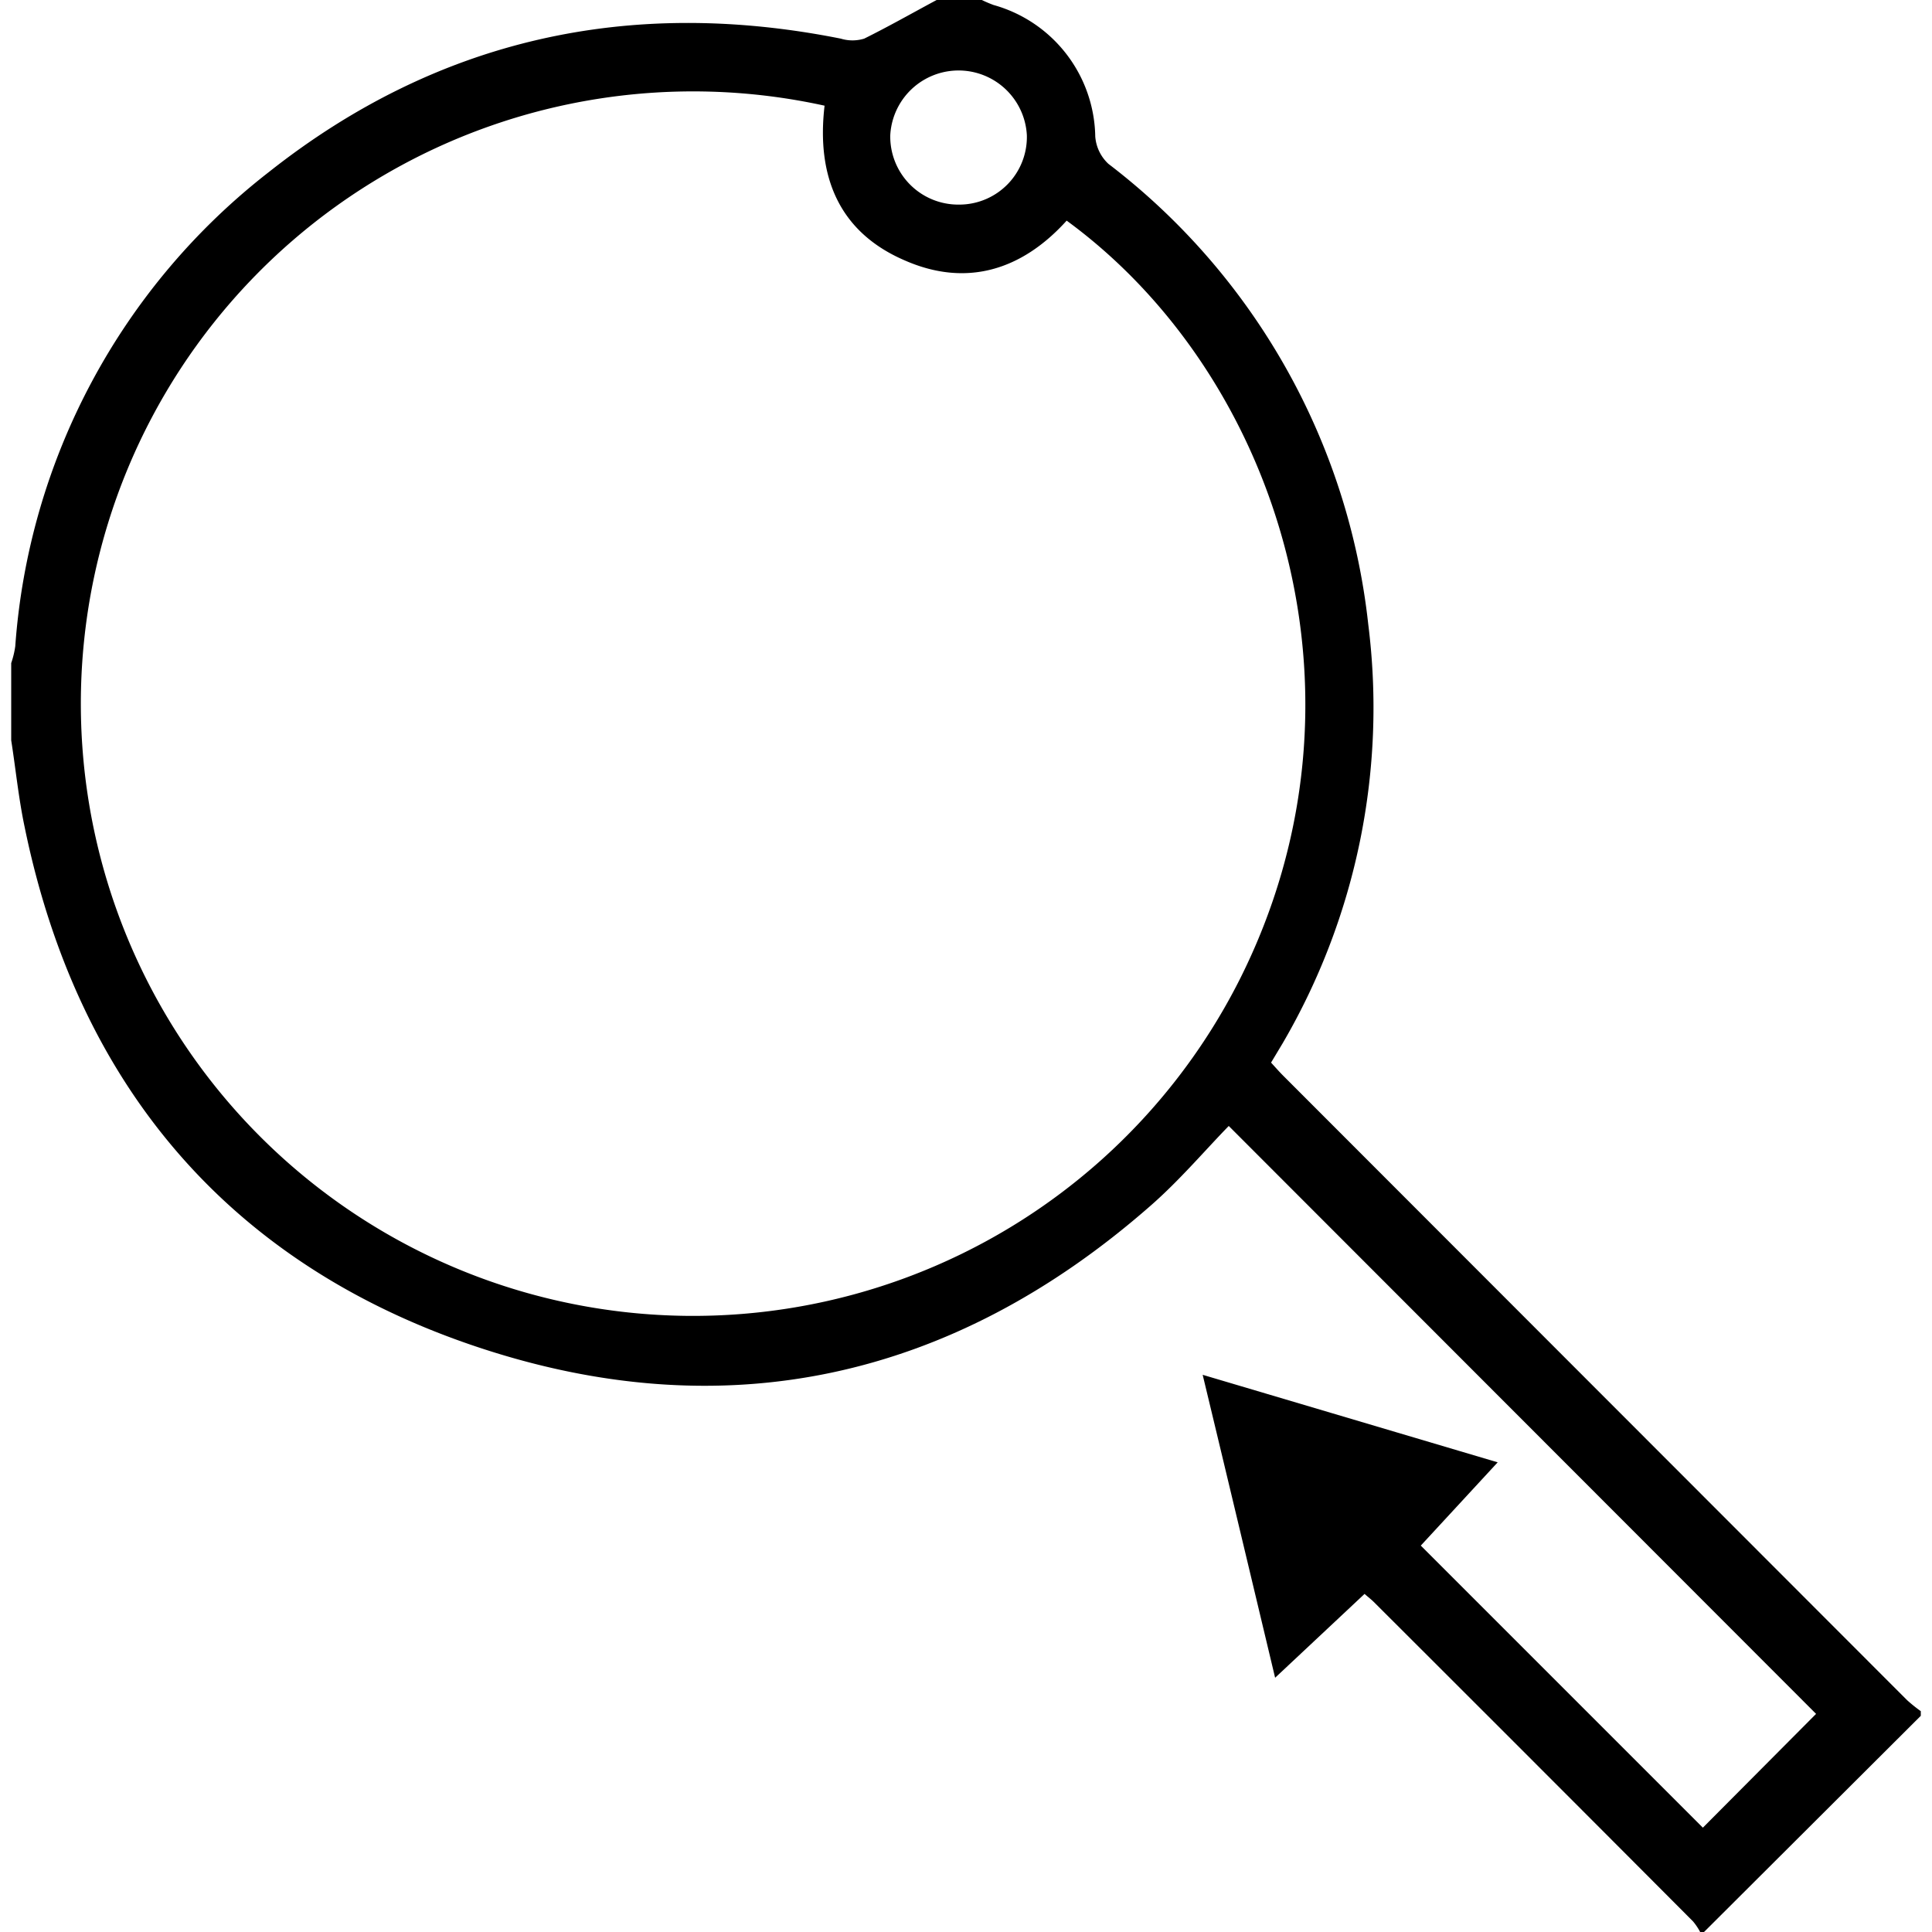 <svg id="Layer_1" data-name="Layer 1" xmlns="http://www.w3.org/2000/svg" width="100" height="100" viewBox="0 0 100 100"><title>Search</title><path d="M50.82,0a6.57,6.57,0,0,0,.61.26,7.19,7.19,0,0,1,5.26,6.8,2.15,2.15,0,0,0,.68,1.42A34.73,34.73,0,0,1,70.82,32.31,34.45,34.45,0,0,1,66.39,54l-.6,1c.22.24.42.47.64.69L98.71,88a8,8,0,0,0,.71.57v.24L88.2,100H88a3.11,3.11,0,0,0-.37-.55q-8.25-8.28-16.52-16.53c-.13-.13-.29-.25-.48-.42L66,86.84c-1.26-5.28-2.47-10.36-3.75-15.68l15.27,4.53L73.54,80l14.6,14.6L94,88.71,63.6,58.28c-1.23,1.26-2.54,2.81-4.05,4.13-10.26,9-22.07,11.59-34.9,7.29S4,56.12,1.27,42.78c-.31-1.47-.46-3-.69-4.46v-4a4.59,4.59,0,0,0,.21-.87A34.17,34.17,0,0,1,13.91,8.91C22.64,2,32.6-.18,43.52,2a2.07,2.07,0,0,0,1.21,0C46,1.37,47.23.67,48.48,0ZM42.68,5.47A31.69,31.69,0,1,0,64.15,50.73c7.41-14.69,2-31.31-8.94-39.31C52.88,14,50,14.88,46.81,13.47,43.41,12,42.25,9.11,42.68,5.47Zm7,5.12A3.5,3.5,0,0,0,53.15,7a3.54,3.54,0,0,0-7.07,0A3.52,3.52,0,0,0,49.63,10.59Z"/></svg>
